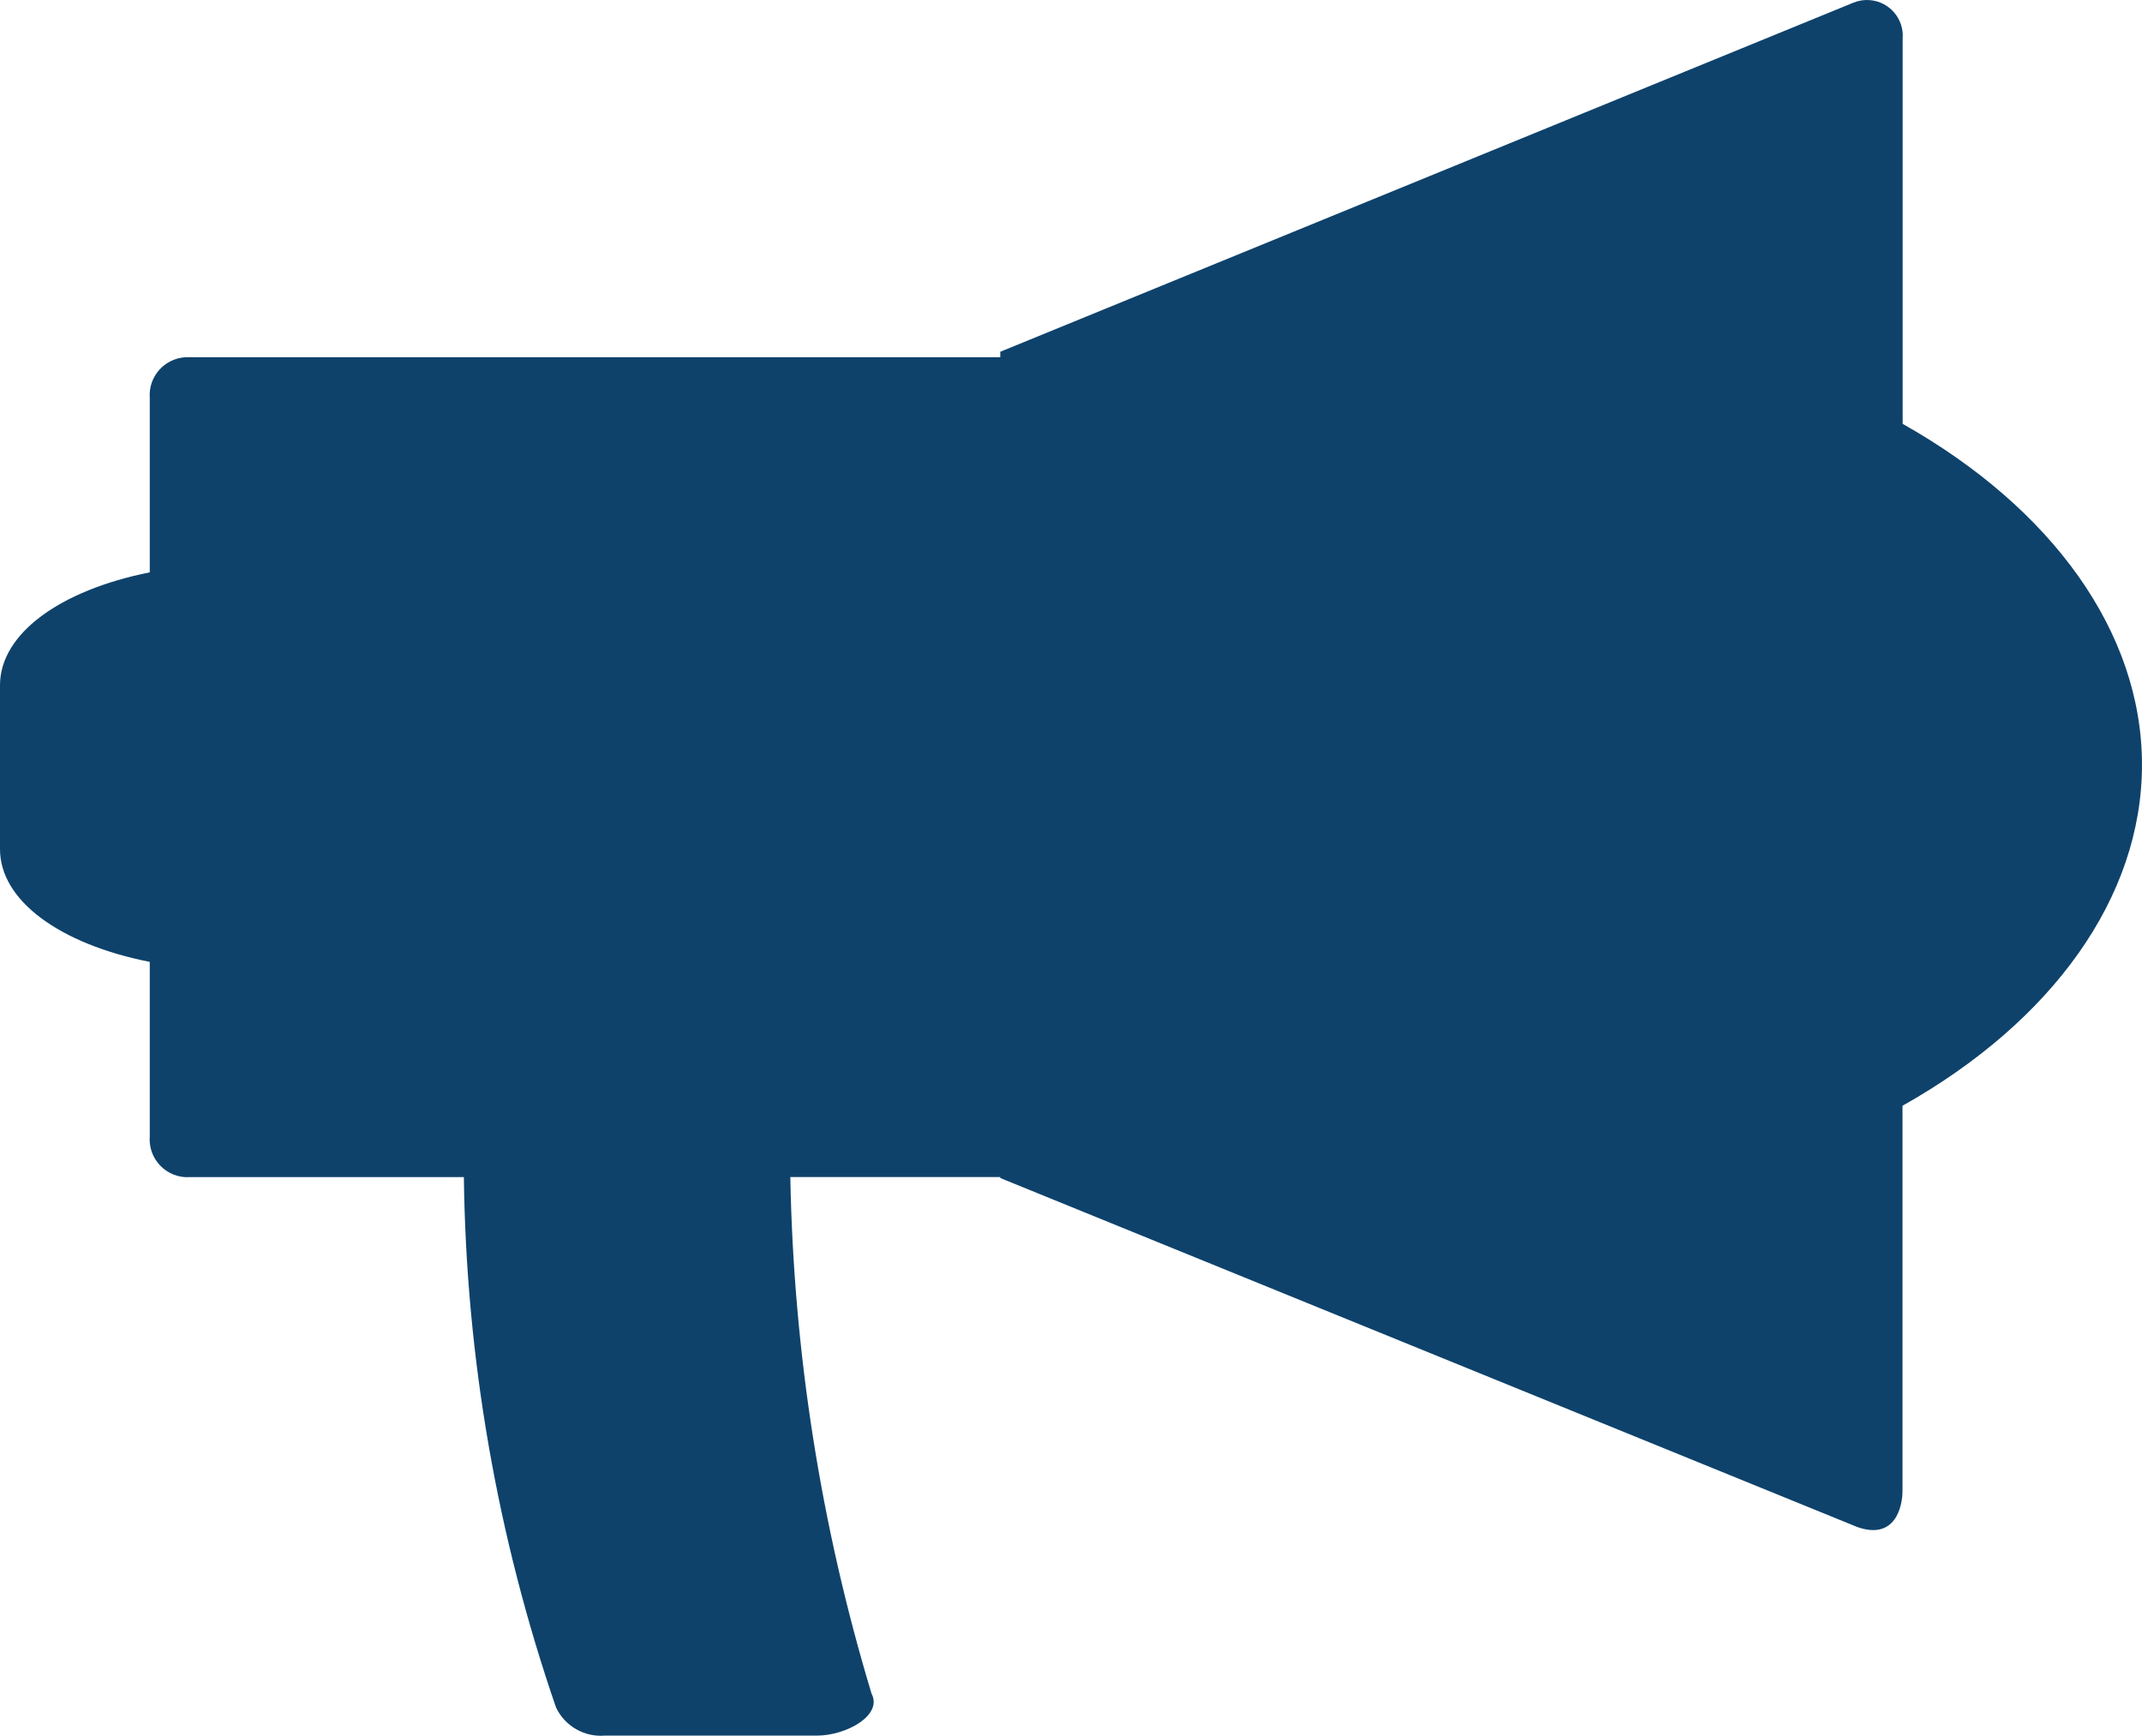 <?xml version="1.0" encoding="utf-8"?>
<!-- Generator: Adobe Illustrator 16.0.0, SVG Export Plug-In . SVG Version: 6.00 Build 0)  -->
<!DOCTYPE svg PUBLIC "-//W3C//DTD SVG 1.1//EN" "http://www.w3.org/Graphics/SVG/1.1/DTD/svg11.dtd">
<svg version="1.1" id="Layer_1" xmlns="http://www.w3.org/2000/svg" xmlns:xlink="http://www.w3.org/1999/xlink" x="0px" y="0px"
	 width="448.789px" height="363.652px" viewBox="0 0 448.789 363.652" enable-background="new 0 0 448.789 363.652"
	 xml:space="preserve">
<path id="Path_18" fill="#0E426B" d="M398.643,88.8V8.107c0.334-4.13-2.743-7.749-6.873-8.083c-1.163-0.095-2.332,0.084-3.414,0.521
	l-178.779,73.15v1.144H39.597c-4.386-0.164-8.074,3.259-8.237,7.646c-0.011,0.302-0.005,0.604,0.018,0.906v36.516
	C12.457,123.693,0,132.836,0,143.544v34.371c0,10.714,12.444,19.857,31.378,23.604v36.516c-0.362,4.371,2.888,8.207,7.258,8.569
	c0,0,0,0,0.001,0c0.32,0.018,0.64,0.018,0.96,0H97.19c0.467,37.837,6.987,75.356,19.313,111.135
	c1.866,3.899,5.949,6.239,10.258,5.878h44.443c5.968,0,13.819-4.185,11.396-8.817c-10.613-35.116-16.338-71.528-17.013-108.208
	h43.987v0.208l179.557,73.114c7.911,2.797,9.48-4.201,9.48-7.567v-80.688c31.407-17.647,50.176-43.704,50.176-71.438
	C448.787,132.486,429.984,106.465,398.643,88.8z"/>
</svg>

